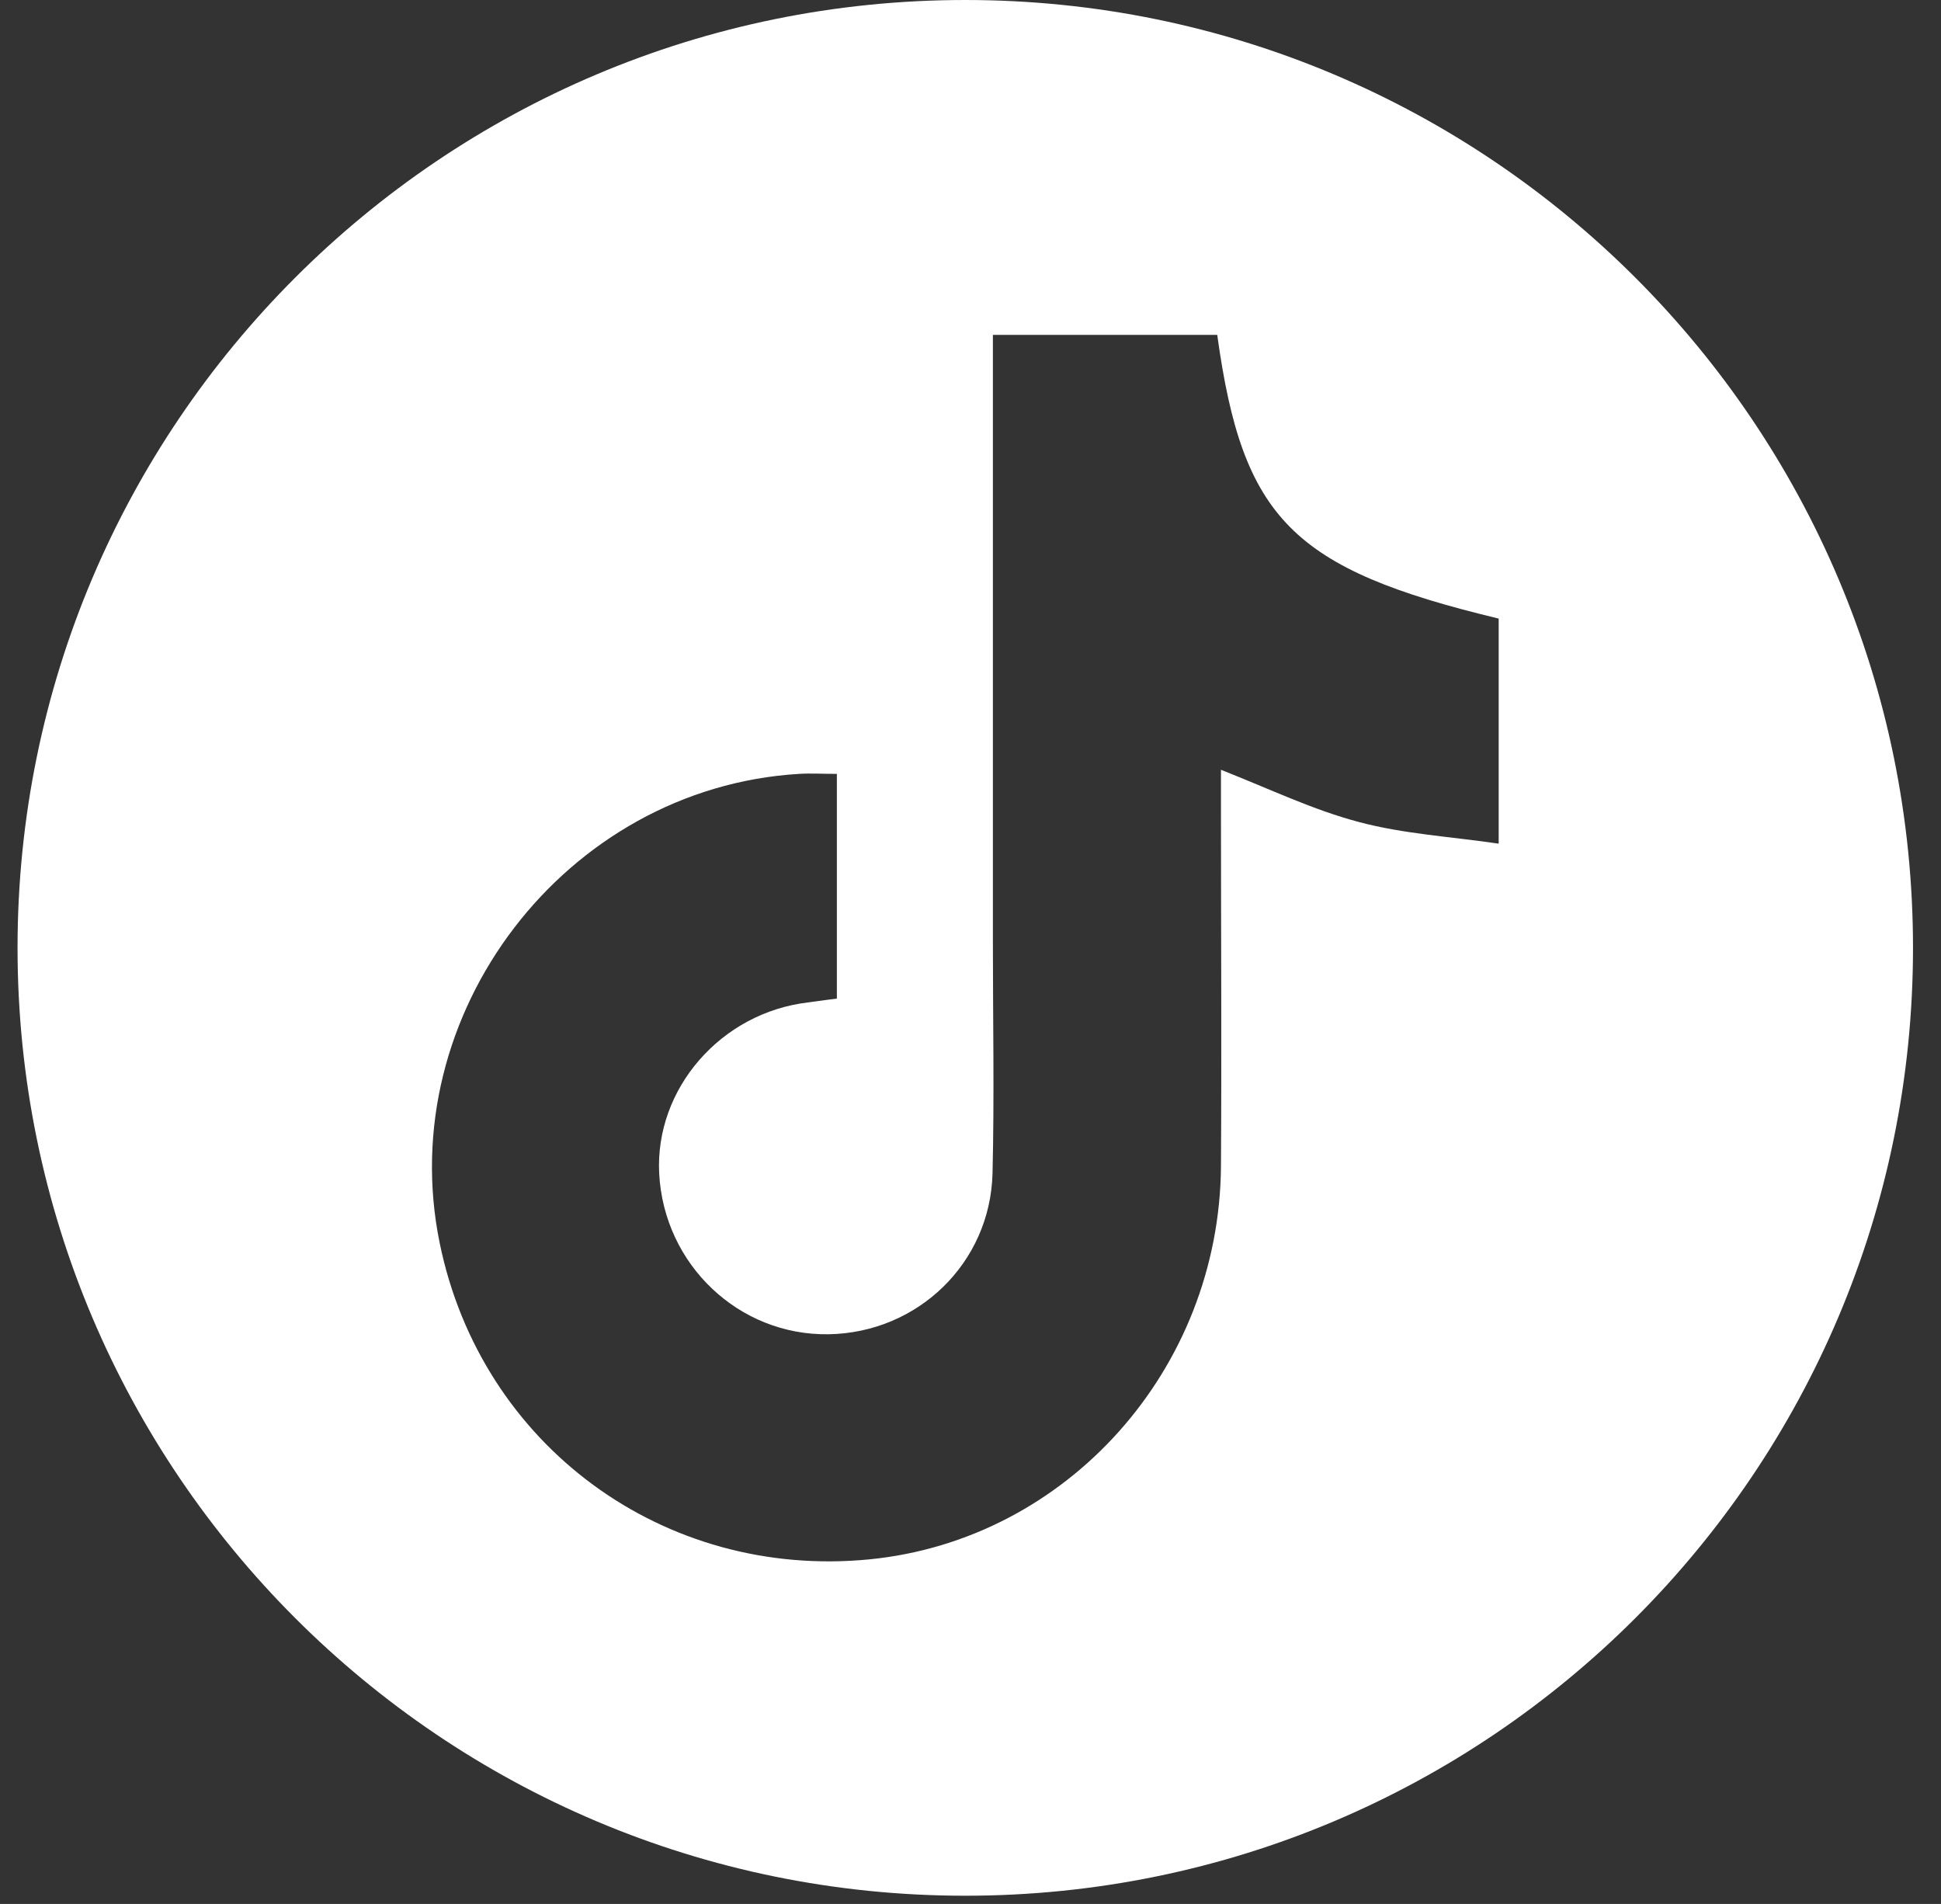 <svg width="52" height="51" viewBox="0 0 52 51" fill="none" xmlns="http://www.w3.org/2000/svg">
<rect x="0" y="0" width="52" height="51" fill="#333333" stroke="none"/>
<path d="M25.86 0C11.84 0 0.47 11.37 0.47 25.39C0.47 39.41 11.84 50.78 25.86 50.78C39.88 50.78 51.25 39.41 51.25 25.39C51.25 11.37 39.88 0 25.86 0ZM40.16 22.6C38.87 22.41 37.61 22.34 36.41 22.02C35.19 21.7 34.03 21.14 32.71 20.62V21.8C32.71 24.95 32.73 28.09 32.71 31.24C32.67 36.69 28.58 41.25 23.29 41.77C17.78 42.31 12.89 38.72 11.78 33.3C10.52 27.16 15.15 21.11 21.4 20.73C21.72 20.71 22.04 20.73 22.42 20.73V26.75C22.15 26.78 21.9 26.82 21.66 26.85C19.32 27.12 17.54 29.16 17.66 31.44C17.79 33.88 19.8 35.78 22.2 35.74C24.59 35.7 26.53 33.83 26.59 31.43C26.64 29.38 26.6 27.33 26.6 25.28C26.6 20.27 26.6 15.25 26.6 10.24V8.97H32.61C33.29 13.9 34.62 15.24 40.15 16.57V22.61L40.16 22.6Z" fill="white"/>
</svg>
